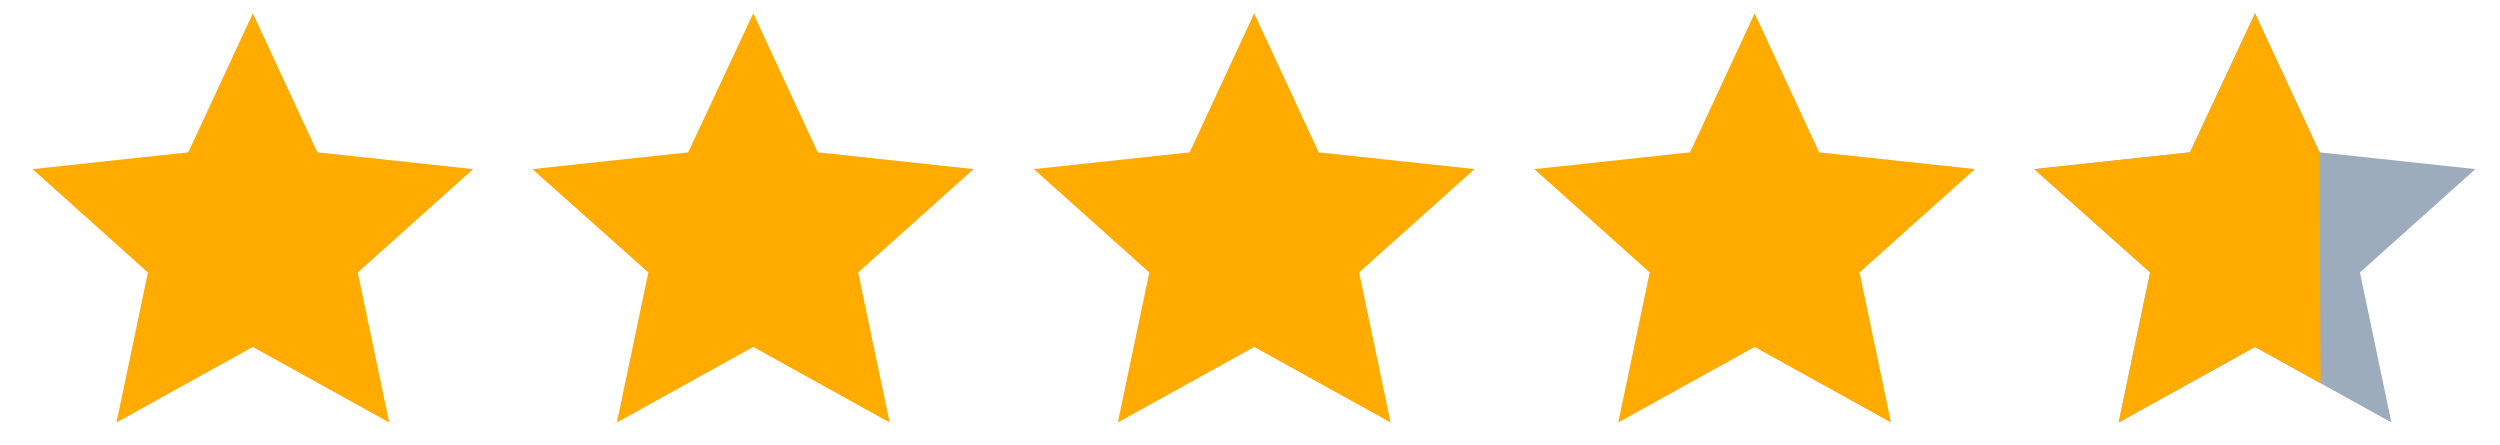 <?xml version="1.0" encoding="UTF-8"?>
<svg enable-background="new 0 0 476.6 84.8" version="1.1" viewBox="0 0 476.6 84.8" xml:space="preserve" xmlns="http://www.w3.org/2000/svg">
<style type="text/css">
	.st0{fill:#9CACBC;}
	.st1{fill:#FFAB00;}
</style>
<g transform="translate(0 -952.36)">
	<path class="st0" d="m429.9 954.9 12.3 26.5 29.7 3.2-22 19.7 6 28.6-26-14.4-26 14.4 6-28.6-22.1-19.7 29.7-3.2 12.4-26.5z"/>
</g>
<g transform="translate(0 -952.36)">
	<path class="st1" d="m429.9 954.9 12.3 26.5 0.2 44-12.5-6.9-26 14.4 6-28.6-22.1-19.7 29.7-3.2 12.4-26.5z"/>
</g>
<g transform="translate(0 -952.36)">
	<path class="st1" d="m48.2 954.9 12.3 26.5 29.7 3.2-22 19.7 6 28.6-26-14.4-26 14.4 6-28.6-22-19.7 29.7-3.2 12.3-26.5z"/>
</g>
<g transform="translate(0 -952.36)">
	<path class="st1" d="m143.6 954.9 12.3 26.5 29.7 3.2-22 19.7 6 28.6-26-14.4-26 14.4 6-28.6-22.1-19.7 29.7-3.2 12.4-26.5z"/>
</g>
<g transform="translate(0 -952.36)">
	<path class="st1" d="m239.1 954.9 12.3 26.5 29.7 3.2-22 19.7 6 28.6-26-14.4-26 14.4 6-28.6-22-19.7 29.7-3.2 12.3-26.5z"/>
</g>
<g transform="translate(0 -952.36)">
	<path class="st1" d="m334.5 954.9 12.3 26.5 29.7 3.2-22 19.7 6 28.6-26-14.4-26 14.4 6-28.6-22-19.7 29.7-3.2 12.3-26.5z"/>
</g>
</svg>
